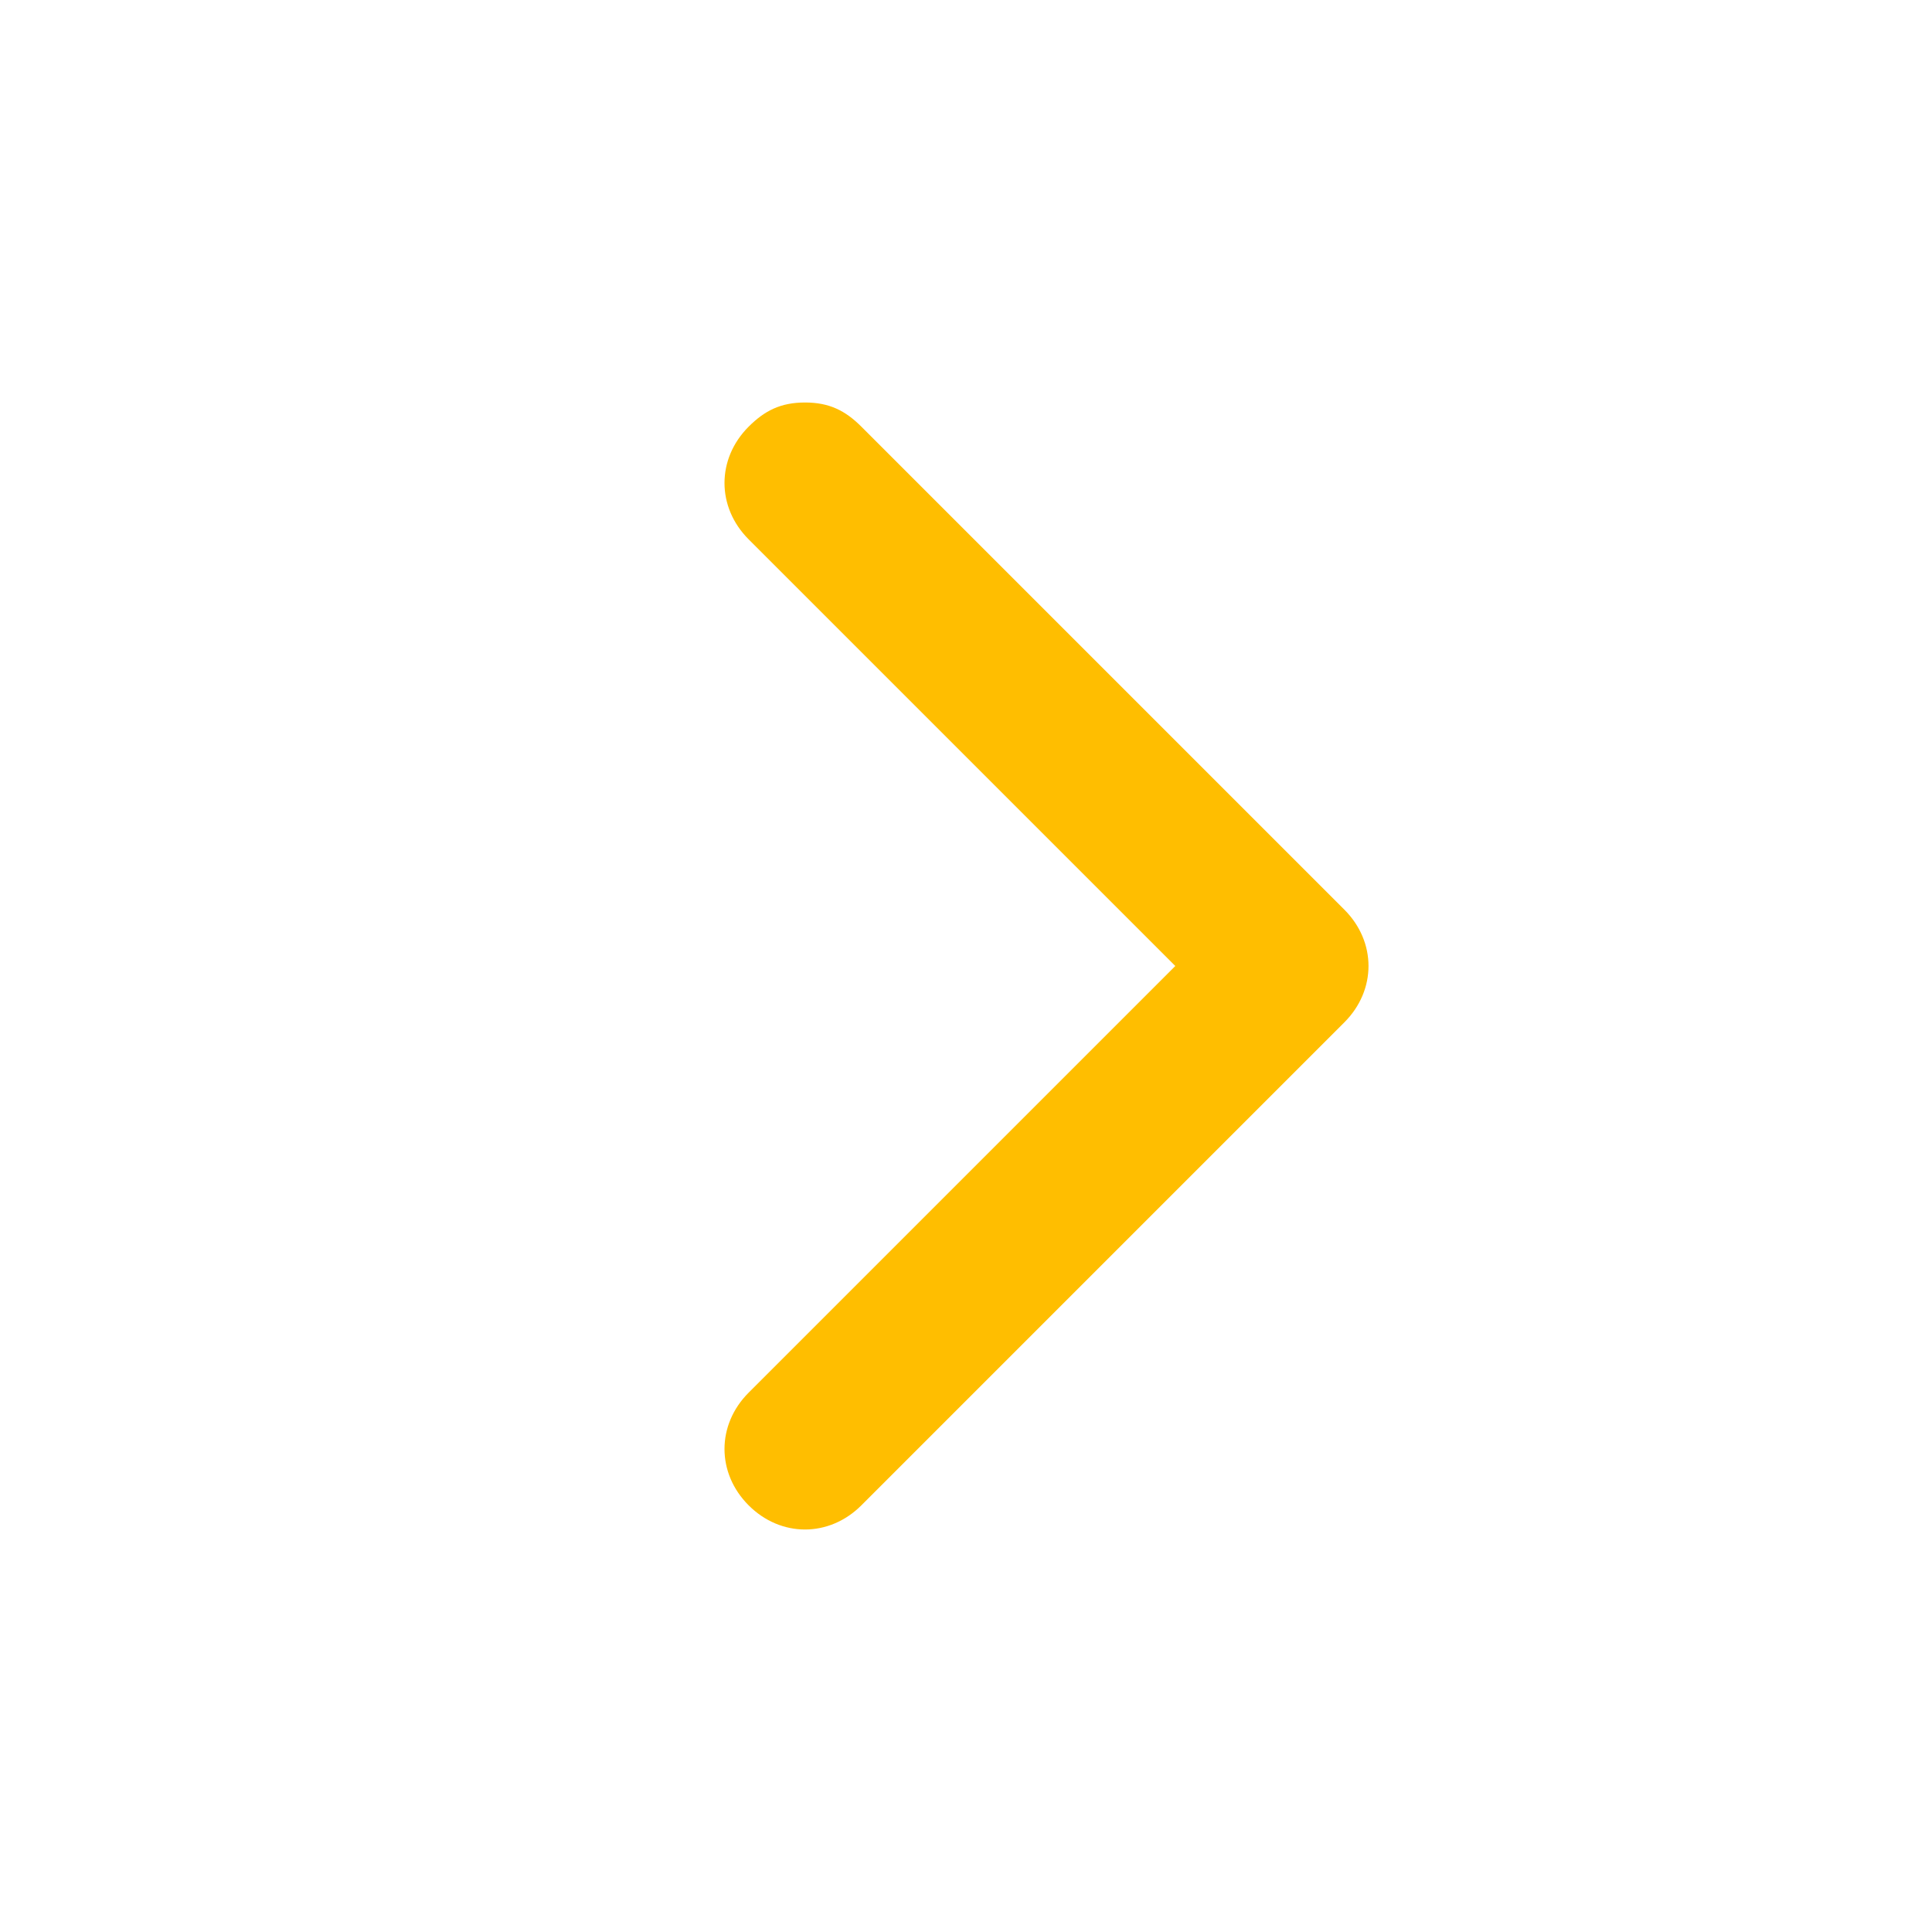 <svg version="1.1" xmlns="http://www.w3.org/2000/svg" width="768" height="768" viewBox="0 0 768 768">
<g id="icomoon-ignore">
</g>
<path fill="#ffbe00" d="M320 160c9.6 0 16 3.2 22.4 9.6l192 192c12.8 12.8 12.8 32 0 44.8l-192 192c-12.8 12.8-32 12.8-44.8 0s-12.8-32 0-44.8l169.6-169.6-169.6-169.6c-12.8-12.8-12.8-32 0-44.8 6.4-6.4 12.8-9.6 22.4-9.6z"></path>
</svg>
